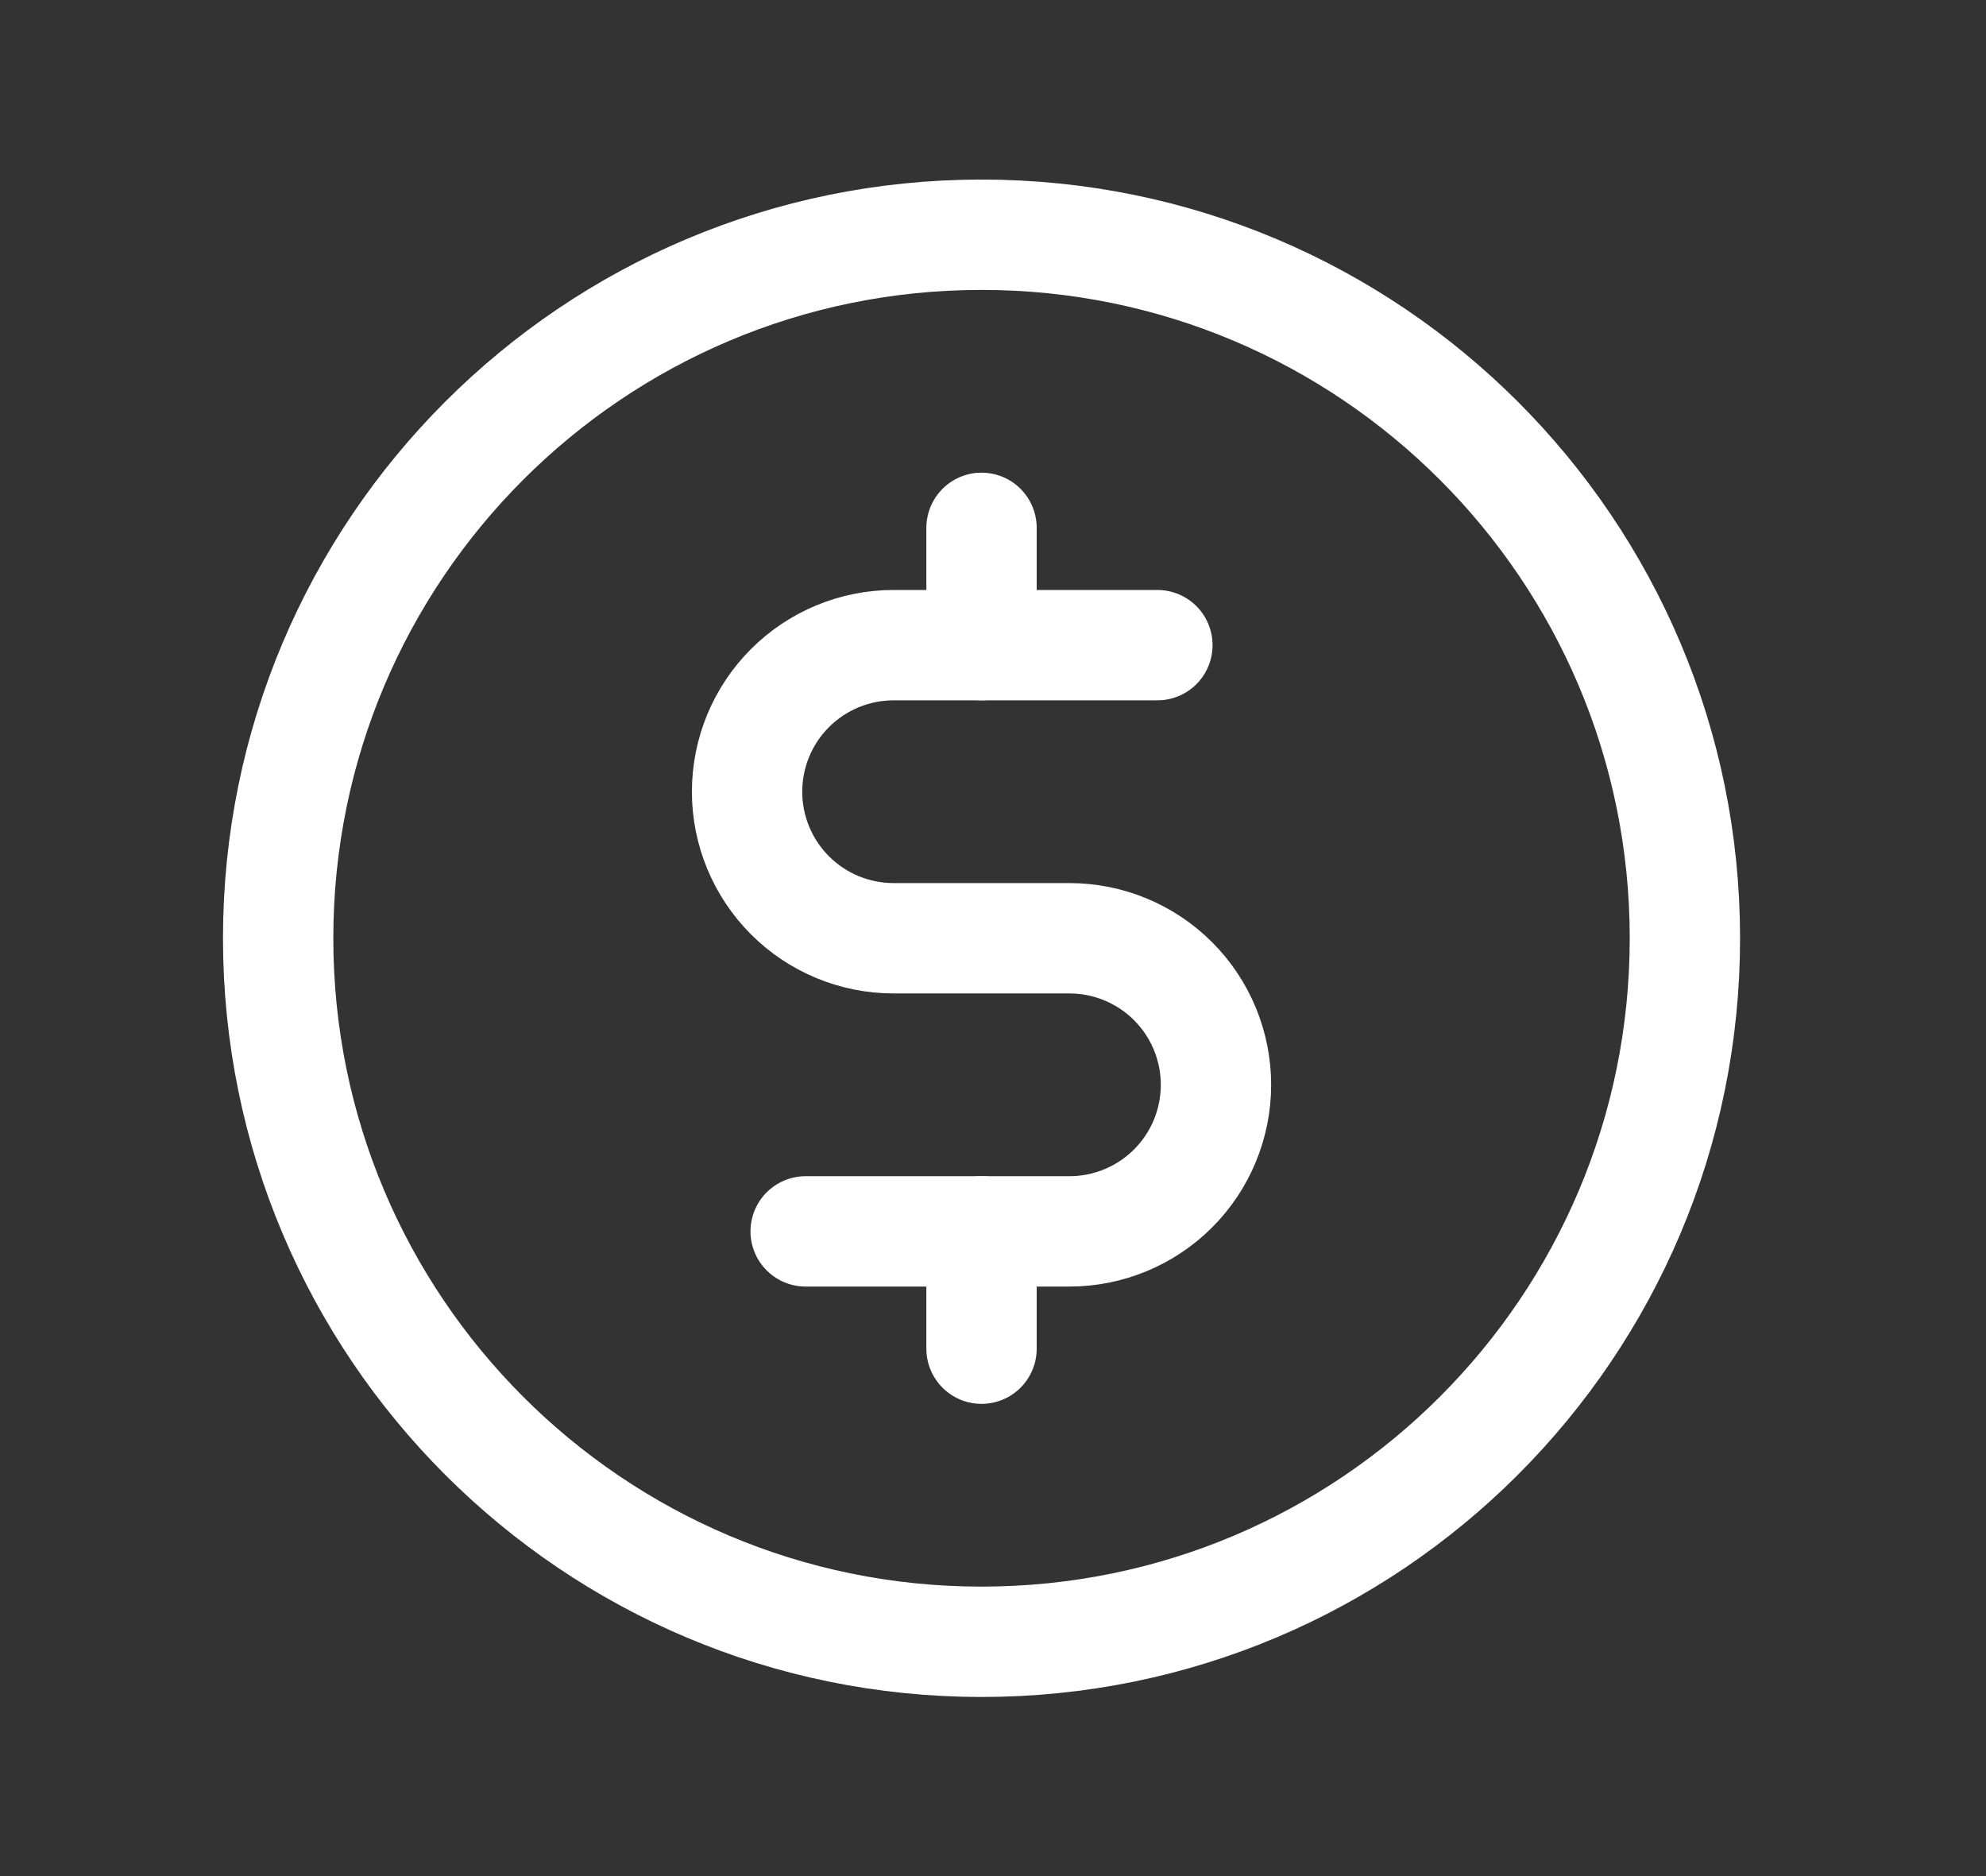 <svg width="18" height="17" viewBox="0 0 18 17" fill="none" xmlns="http://www.w3.org/2000/svg">
<rect x="0" y="0" width="18" height="17" fill="#333333" stroke="none"/>
<g clip-path="url(#clip0_3_722)">
<path d="M8.896 4.783V5.846" stroke="white" stroke-linecap="round" stroke-linejoin="round"/>
<path d="M8.896 11.158V12.221" stroke="white" stroke-linecap="round" stroke-linejoin="round"/>
<path d="M8.896 14.877C12.417 14.877 15.271 12.023 15.271 8.502C15.271 4.981 12.417 2.127 8.896 2.127C5.375 2.127 2.521 4.981 2.521 8.502C2.521 12.023 5.375 14.877 8.896 14.877Z" stroke="white" stroke-linecap="round" stroke-linejoin="round"/>
<path d="M7.302 11.158H9.693C10.045 11.158 10.383 11.018 10.632 10.769C10.881 10.52 11.021 10.182 11.021 9.83C11.021 9.478 10.881 9.14 10.632 8.891C10.383 8.642 10.045 8.502 9.693 8.502H8.099C7.747 8.502 7.409 8.362 7.16 8.113C6.911 7.864 6.771 7.526 6.771 7.174C6.771 6.822 6.911 6.484 7.16 6.235C7.409 5.986 7.747 5.846 8.099 5.846H10.49" stroke="white" stroke-linecap="round" stroke-linejoin="round"/>
</g>
<defs>
<clipPath id="clip0_3_722">
<rect width="17" height="17" fill="white" transform="translate(0.396 0.002)"/>
</clipPath>
</defs>
</svg>
